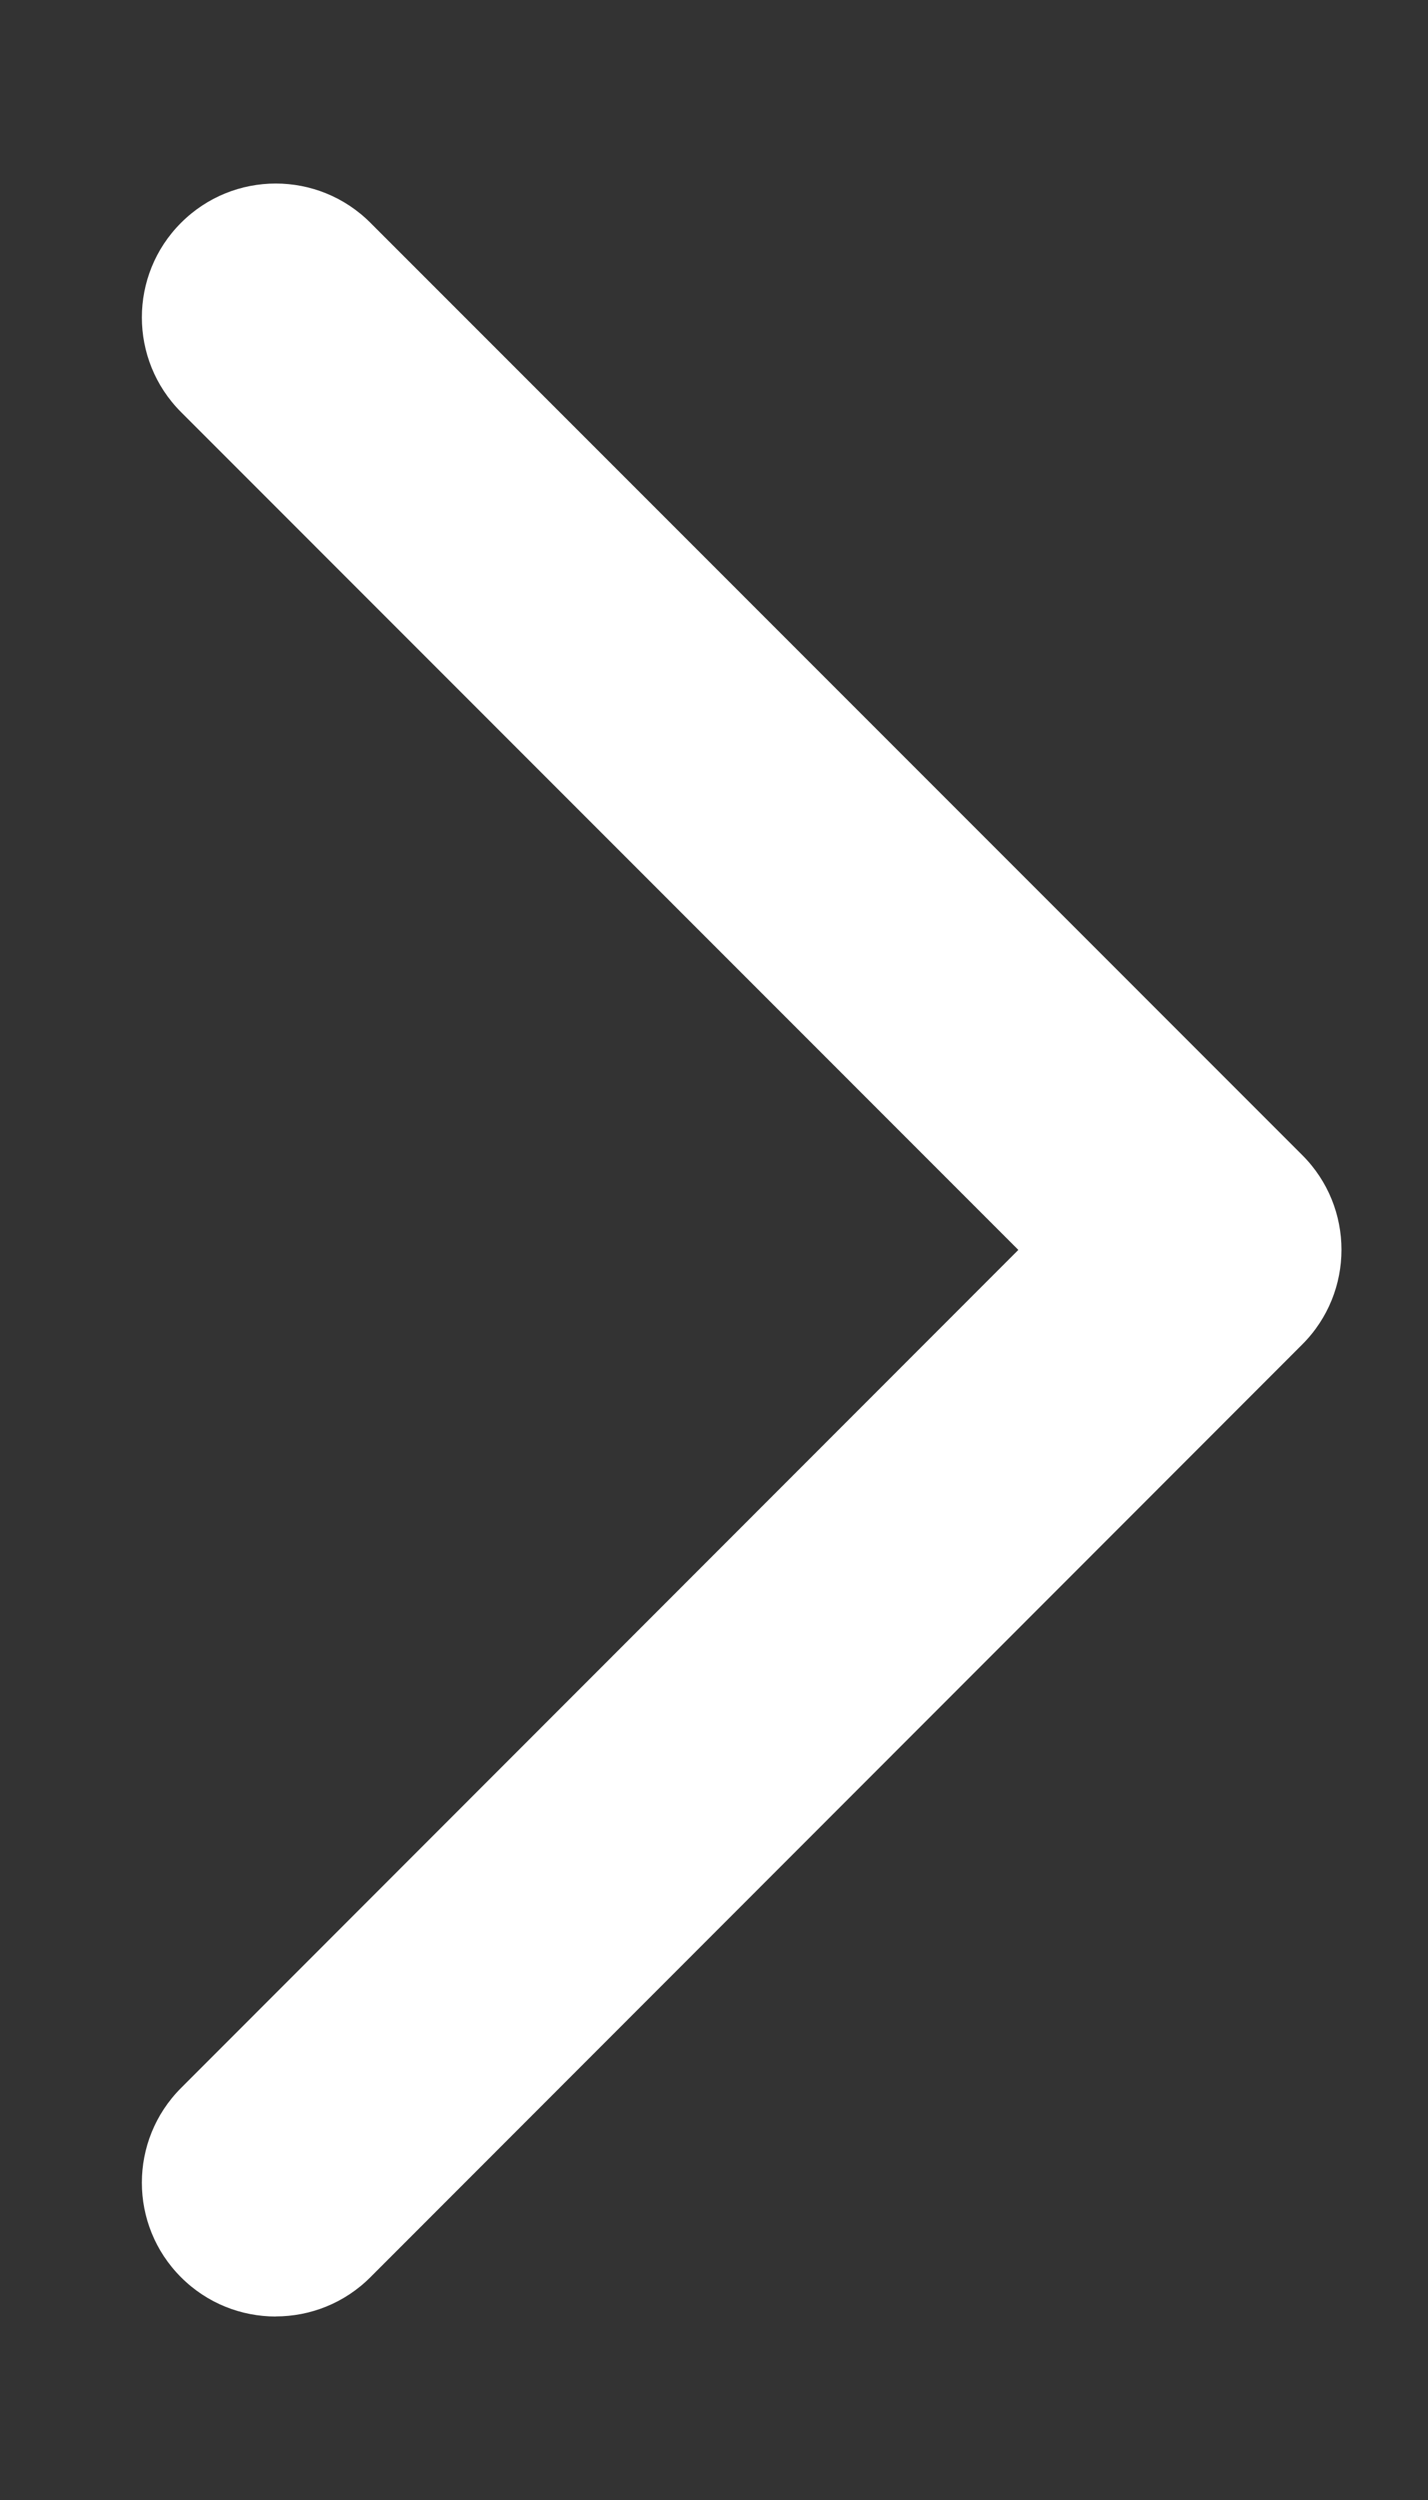 <?xml version="1.0" encoding="UTF-8"?>
<svg id="_レイヤー_1" data-name="レイヤー_1" xmlns="http://www.w3.org/2000/svg" width="16" height="28" version="1.1" viewBox="0 0 16 28">
  <rect x="0" y="0" width="16" height="28" fill="#333333" stroke="none"/>
  <!-- Generator: Adobe Illustrator 29.8.2, SVG Export Plug-In . SVG Version: 2.1.1 Build 3)  -->
  <defs>
    <style>
      .st0 {
        fill: #fff;
      }
    </style>
  </defs>
  <path class="st0" d="M3.09,25.945c-.384,0-.768-.146-1.061-.439-.586-.585-.586-1.535-0-2.121l9.381-9.386L2.029,4.616c-.586-.586-.586-1.536,0-2.121.586-.586,1.535-.586,2.121,0l10.441,10.442c.586.585.586,1.535,0,2.121l-10.441,10.447c-.293.293-.677.439-1.061.439Z"/>
</svg>